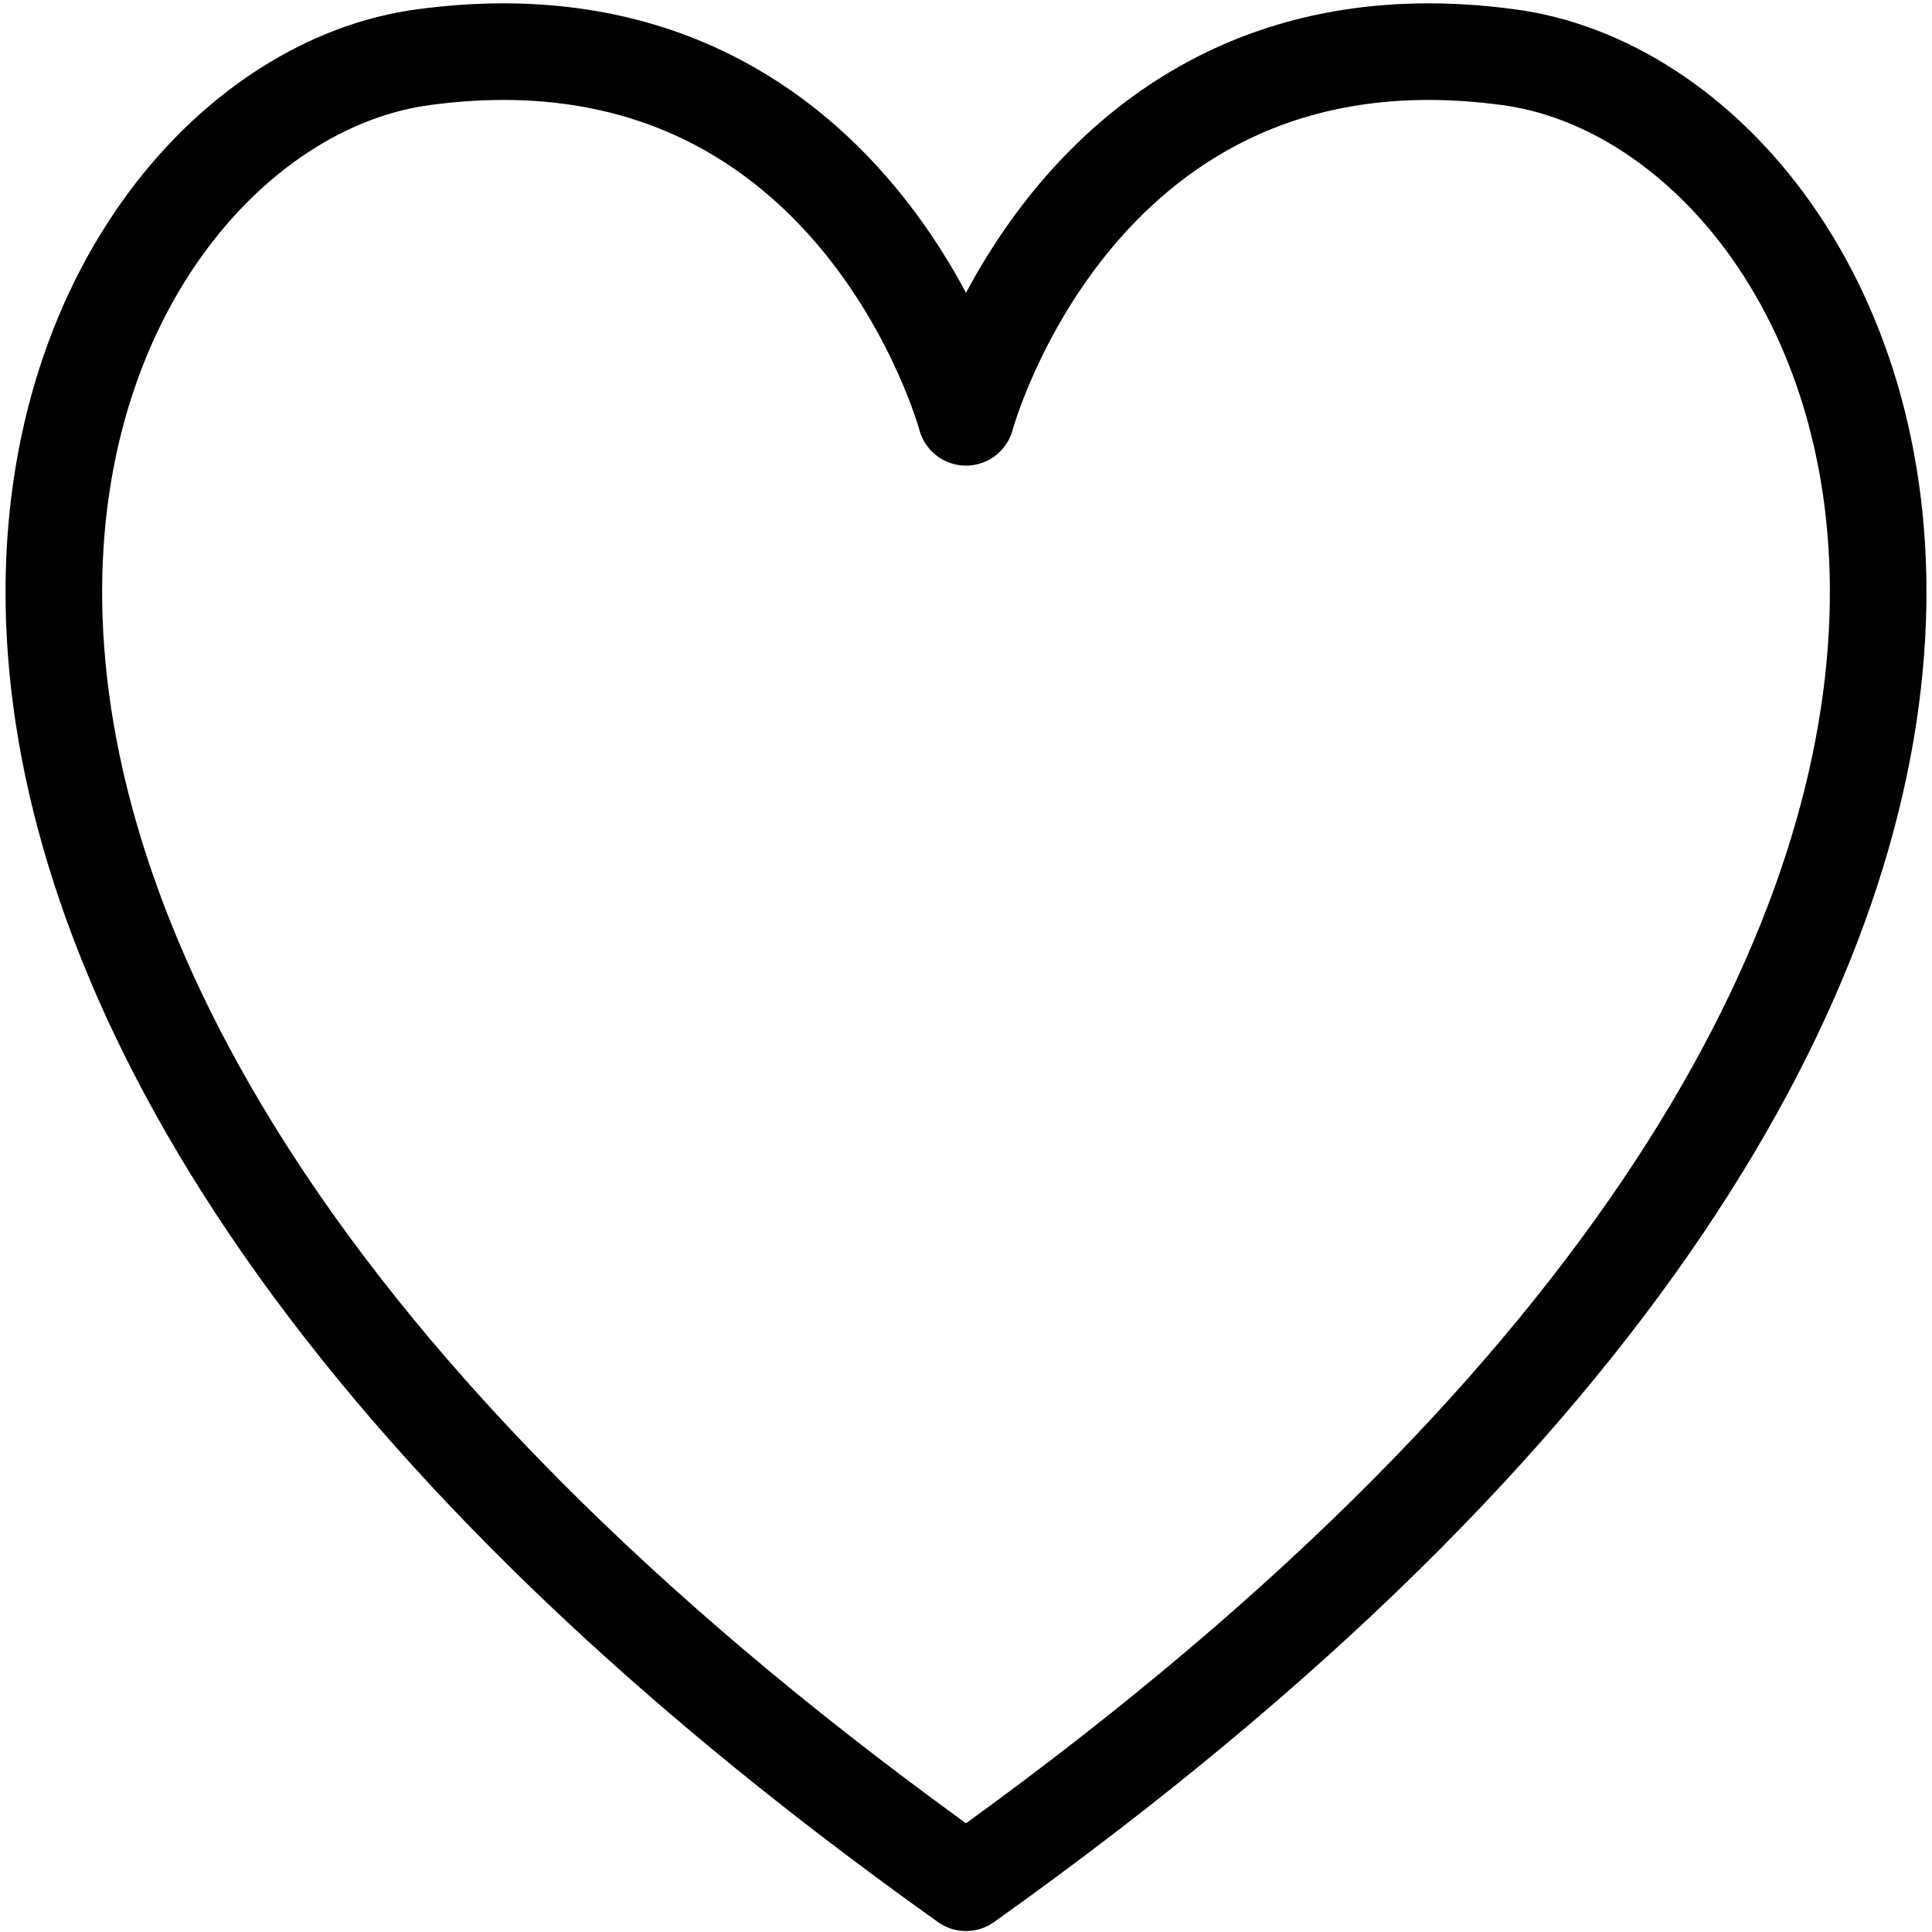 <svg xmlns="http://www.w3.org/2000/svg" viewBox="0 0 20 20"><defs><style>.cls-1{fill:none;stroke:#000;stroke-linecap:round;stroke-linejoin:round;}</style></defs><title>icons</title><g id="Layer_2" data-name="Layer 2"><path class="cls-1" d="M10,19.49C23.67,9.76,19.61,1.1,15.6.59,11.16,0,10,4.32,10,4.32S8.84,0,4.4.59C.39,1.1-3.67,9.76,10,19.49Z"/></g></svg>